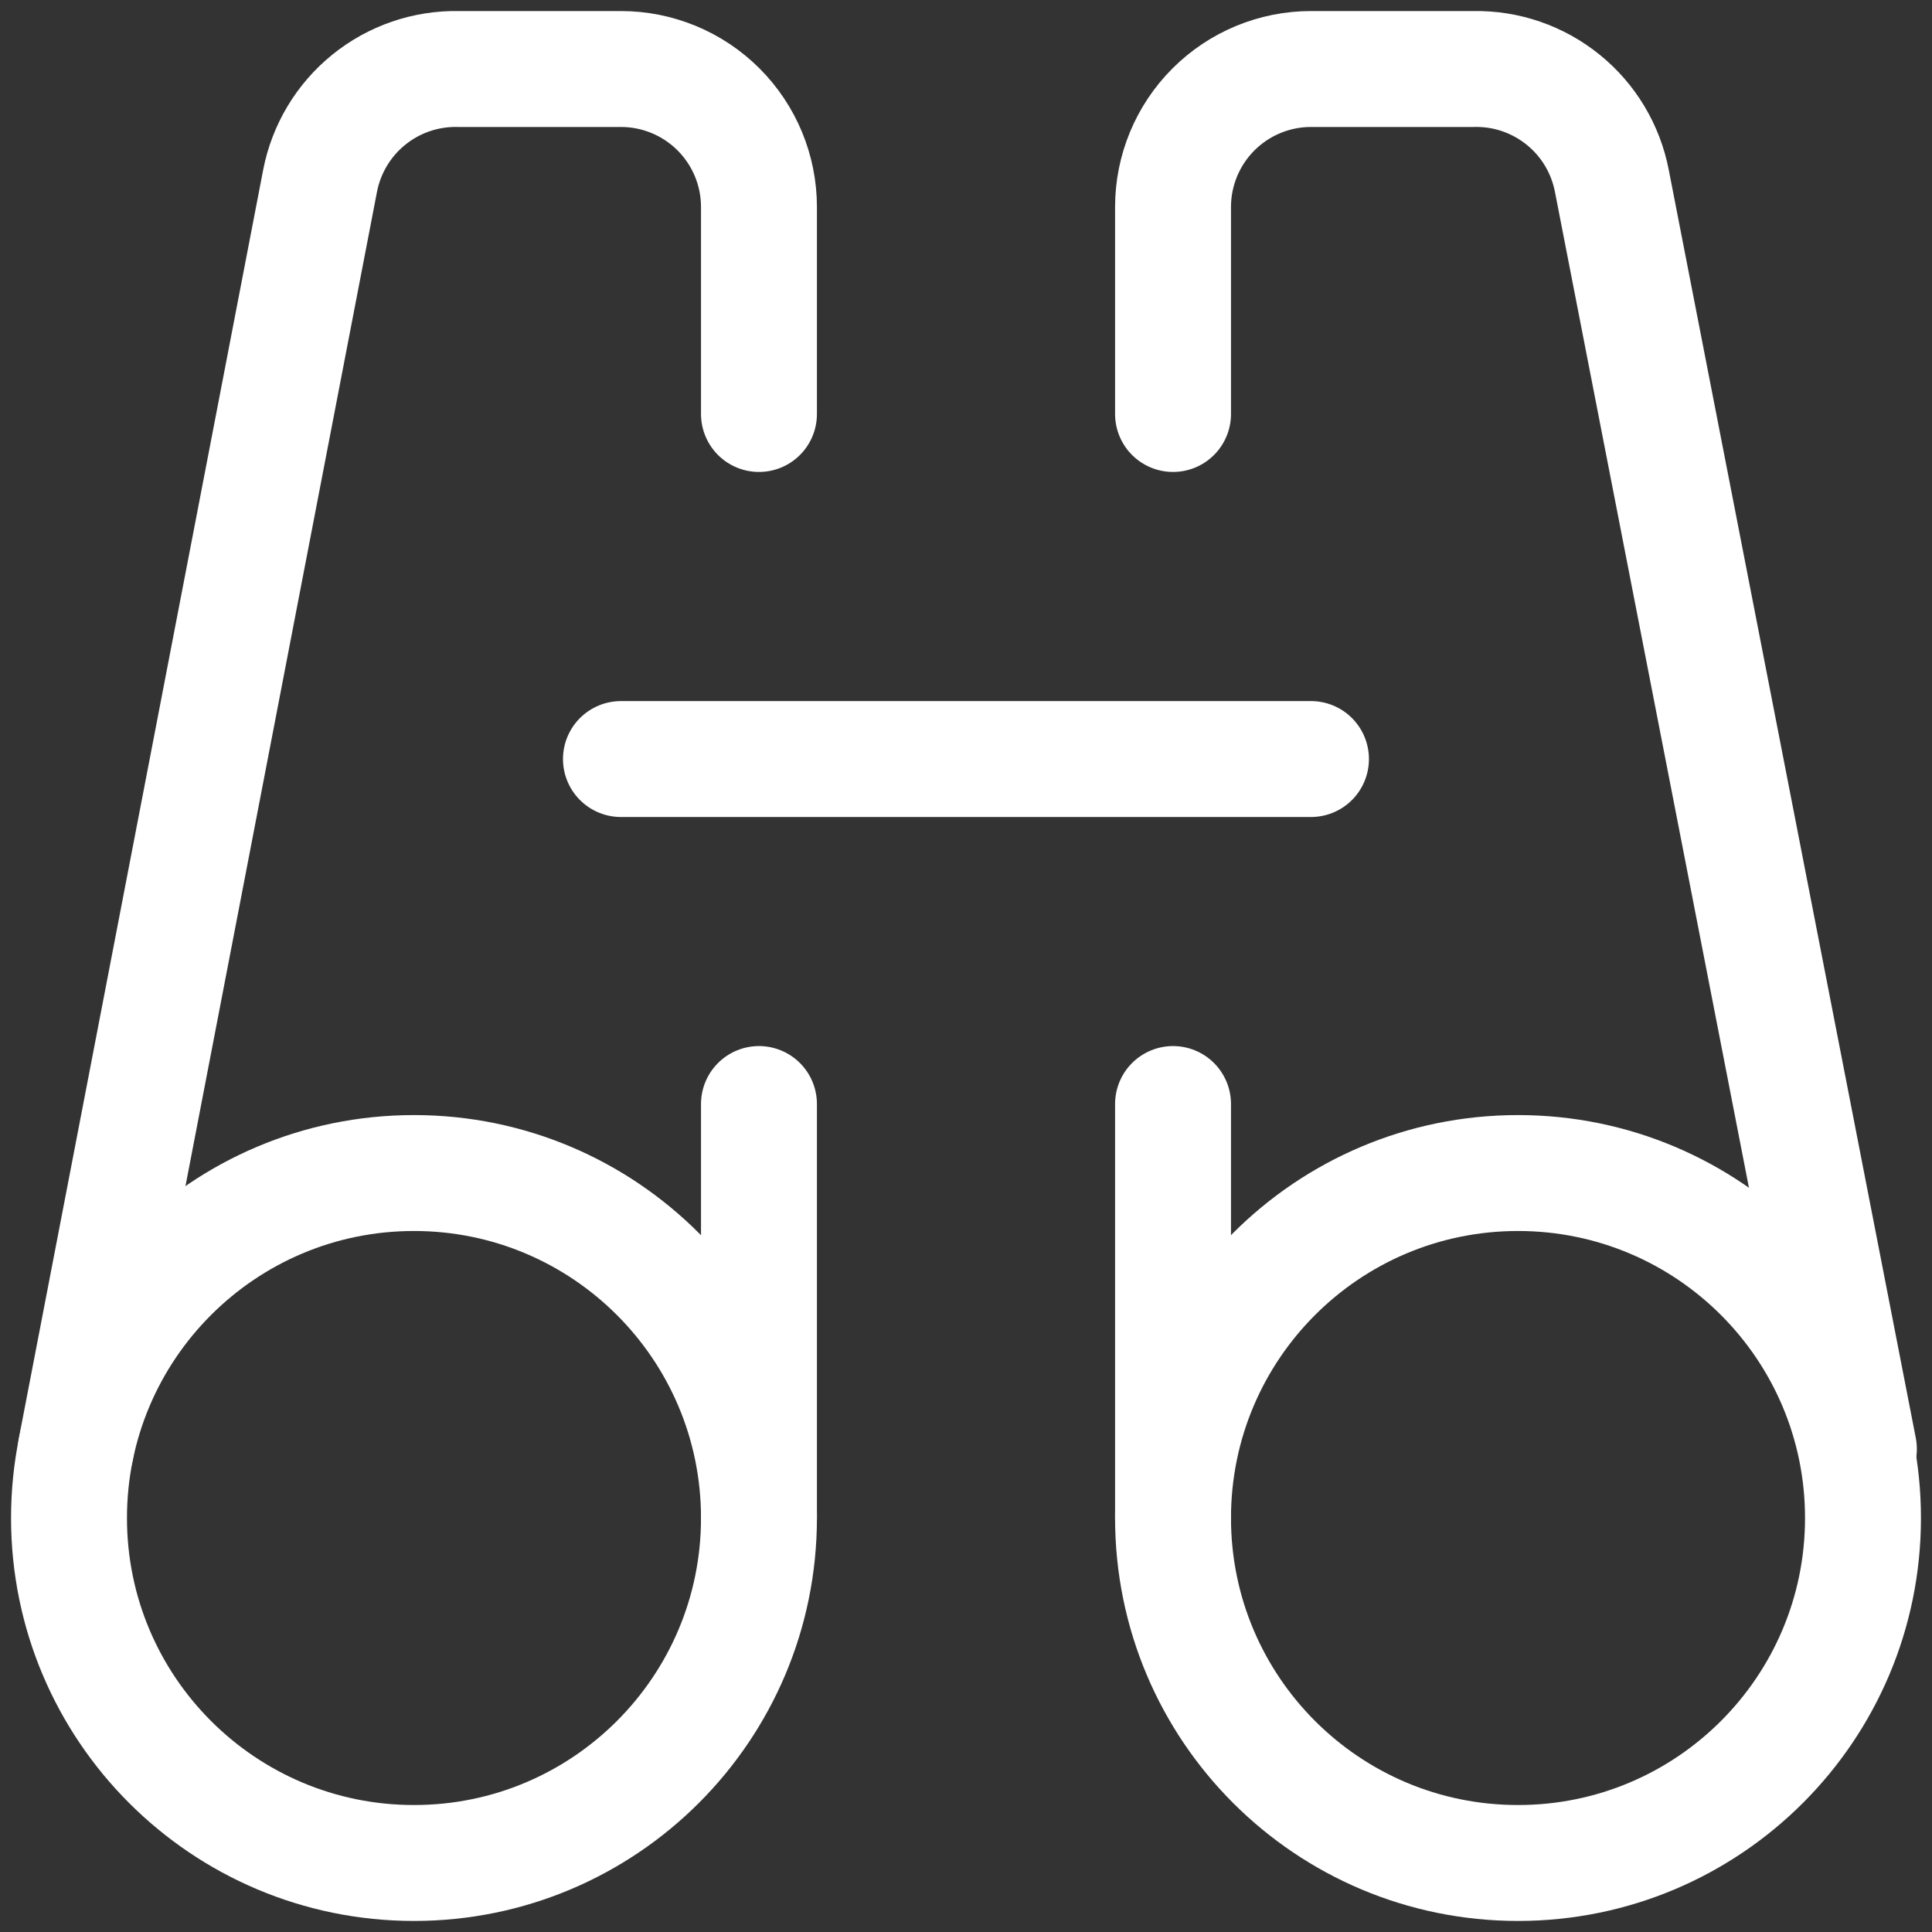 <svg width="25" height="25" viewBox="0 0 25 25" fill="none" xmlns="http://www.w3.org/2000/svg">
<rect x="0" y="0" width="25" height="25" fill="#333333" stroke="none"/>
<g clip-path="url(#clip0_78_306)">
<path d="M5.357 24.107C7.822 24.107 9.821 22.109 9.821 19.643C9.821 17.177 7.822 15.179 5.357 15.179C2.891 15.179 0.893 17.177 0.893 19.643C0.893 22.109 2.891 24.107 5.357 24.107Z" stroke="white" stroke-width="1.5" stroke-linecap="round" stroke-linejoin="round"/>
<path d="M9.821 5.357V2.679C9.821 2.205 9.633 1.751 9.298 1.416C8.963 1.081 8.509 0.893 8.035 0.893H5.928C5.508 0.885 5.098 1.026 4.771 1.291C4.445 1.555 4.222 1.927 4.142 2.339L0.981 18.75" stroke="white" stroke-width="1.5" stroke-linecap="round" stroke-linejoin="round"/>
<path d="M8.035 9.822H16.964" stroke="white" stroke-width="1.5" stroke-linecap="round" stroke-linejoin="round"/>
<path d="M9.821 14.286V19.643" stroke="white" stroke-width="1.5" stroke-linecap="round" stroke-linejoin="round"/>
<path d="M19.643 24.107C22.109 24.107 24.107 22.109 24.107 19.643C24.107 17.177 22.109 15.179 19.643 15.179C17.177 15.179 15.179 17.177 15.179 19.643C15.179 22.109 17.177 24.107 19.643 24.107Z" stroke="white" stroke-width="1.5" stroke-linecap="round" stroke-linejoin="round"/>
<path d="M15.179 5.357V2.679C15.179 2.205 15.367 1.751 15.702 1.416C16.037 1.081 16.491 0.893 16.964 0.893H19.072C19.492 0.885 19.901 1.026 20.228 1.291C20.555 1.555 20.777 1.927 20.857 2.339L24.054 18.75" stroke="white" stroke-width="1.5" stroke-linecap="round" stroke-linejoin="round"/>
<path d="M15.179 14.286V19.643" stroke="white" stroke-width="1.5" stroke-linecap="round" stroke-linejoin="round"/>
</g>
<defs>
<clipPath id="clip0_78_306">
<rect width="25" height="25" fill="white"/>
</clipPath>
</defs>
</svg>

